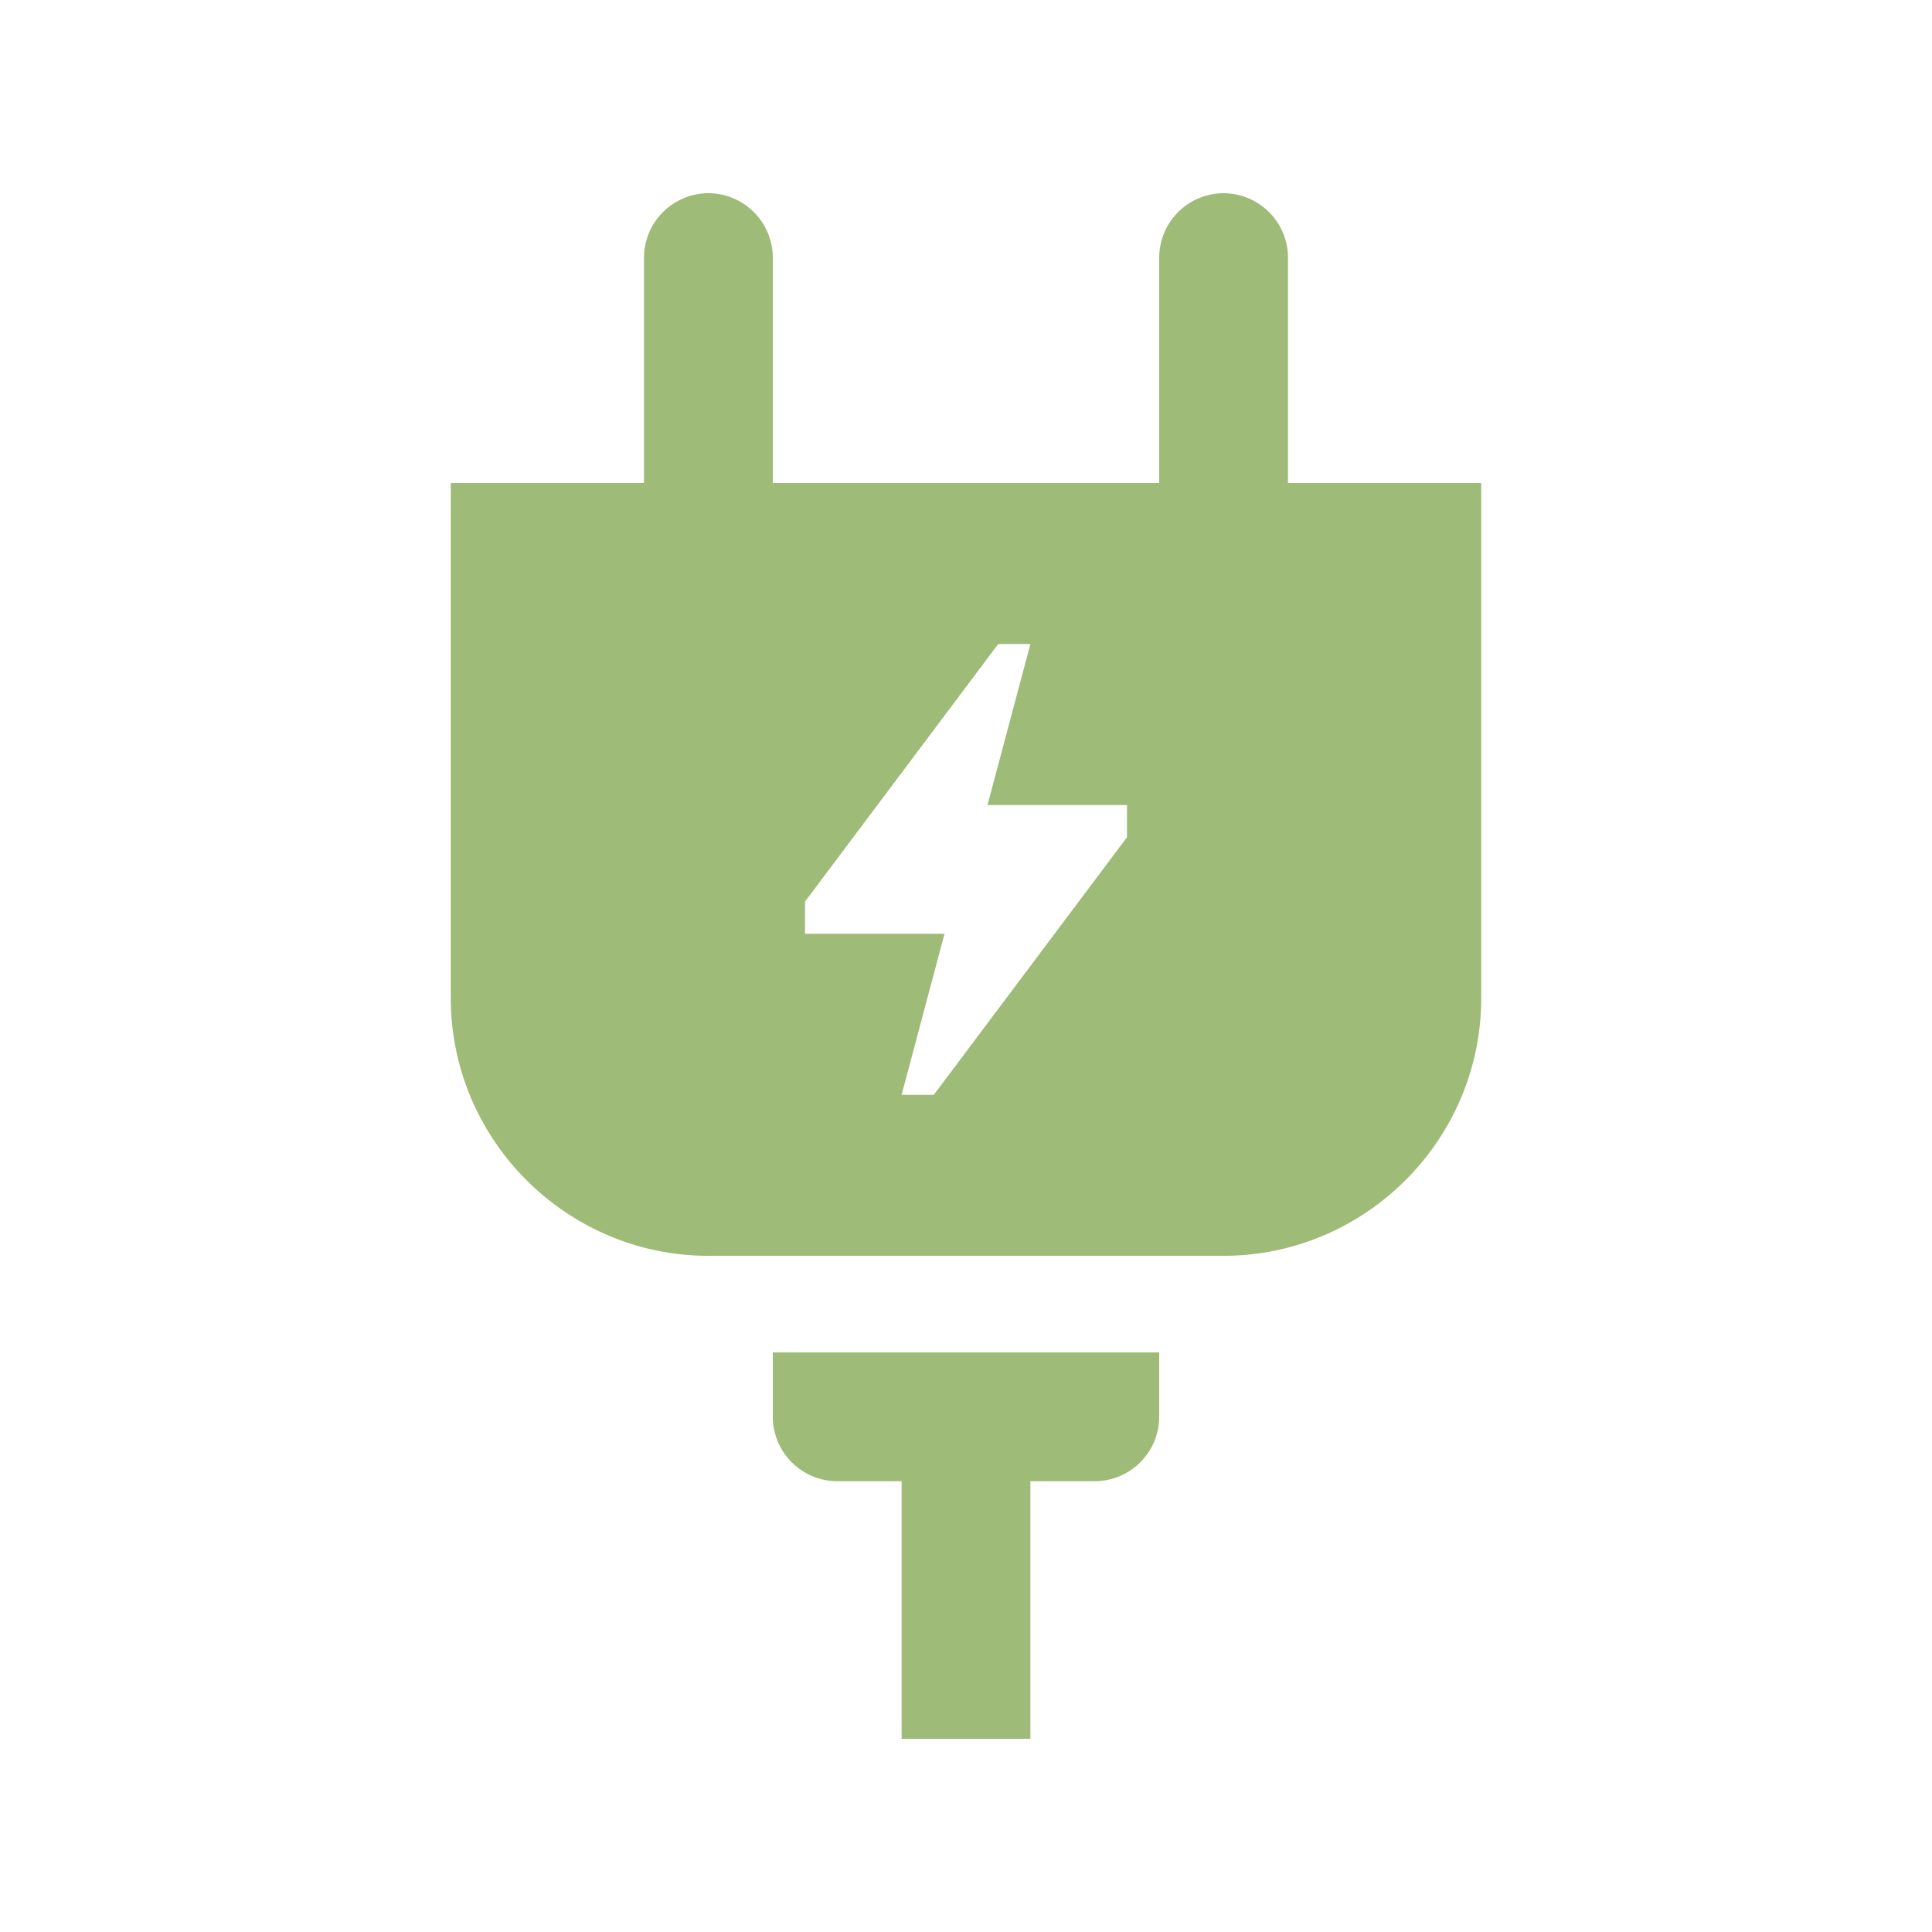 <svg xmlns="http://www.w3.org/2000/svg" xmlns:xlink="http://www.w3.org/1999/xlink" width="512" height="512" x="0" y="0" viewBox="0 0 100 100" style="enable-background:new 0 0 512 512" xml:space="preserve"><g><path d="M66.667 25V13.334A3.345 3.345 0 0 0 63.333 10 3.344 3.344 0 0 0 60 13.334V25H40V13.334A3.344 3.344 0 0 0 36.667 10a3.345 3.345 0 0 0-3.334 3.334V25h-10v26.668c0 7.334 6 13.332 13.334 13.332h26.666c7.334 0 13.334-5.998 13.334-13.332V25zm-8.334 18.334-10 13.334h-1.666l2.22-8.334h-7.22v-1.667l10-13.333h1.666l-2.22 8.336h7.22zM40 70v3.334a3.345 3.345 0 0 0 3.333 3.334h3.334V90h6.666V76.668h3.334A3.345 3.345 0 0 0 60 73.334V70z" fill="#9fbb78" opacity="1" data-original="#000000"></path></g></svg>